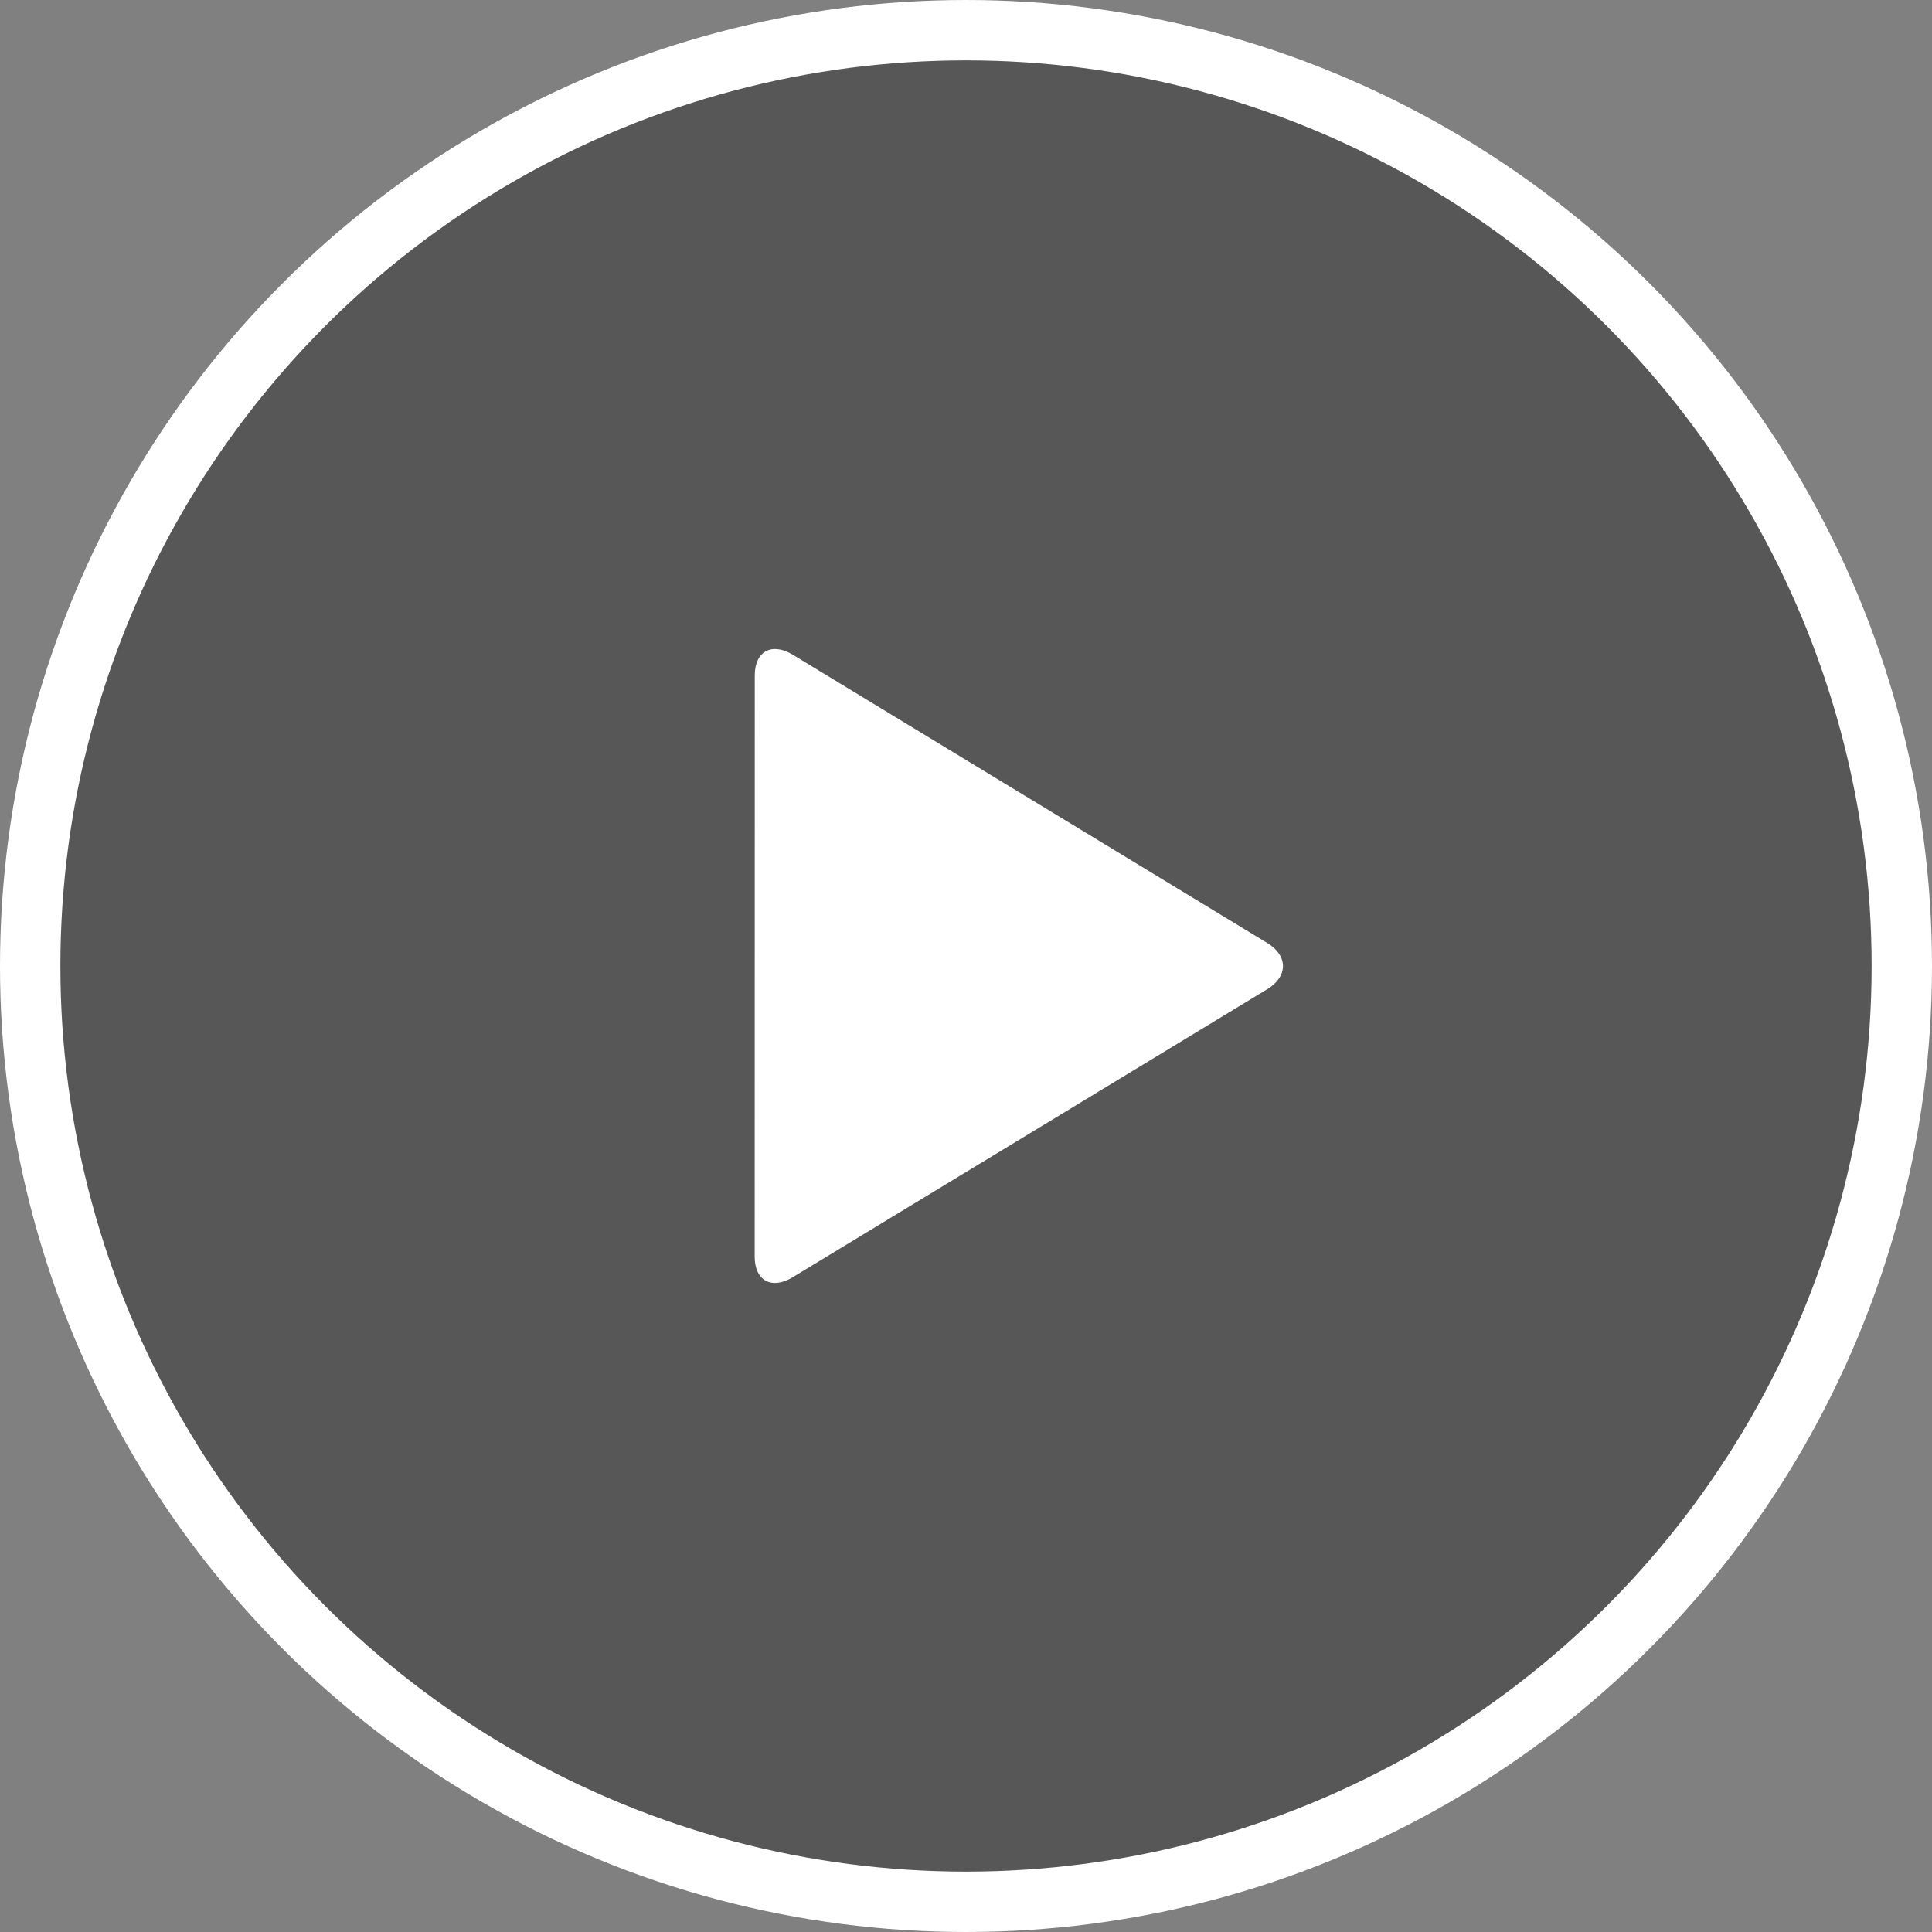 <svg width="64" height="64" viewBox="0 0 64 64" fill="none" xmlns="http://www.w3.org/2000/svg">
    <rect x="0" y="0" width="64" height="64" fill="#808080" stroke="none"/>
    <circle cx="32" cy="32" r="31" fill="black" fill-opacity="0.32" stroke="white" stroke-width="2"/>
    <path d="M26.259 42.311C25.565 42.732 25 42.426 25 41.633L25.003 22.367C25.005 21.573 25.57 21.268 26.263 21.689L41.98 31.238C42.673 31.659 42.673 32.347 41.98 32.768L26.259 42.311Z" fill="white"/>
</svg>

